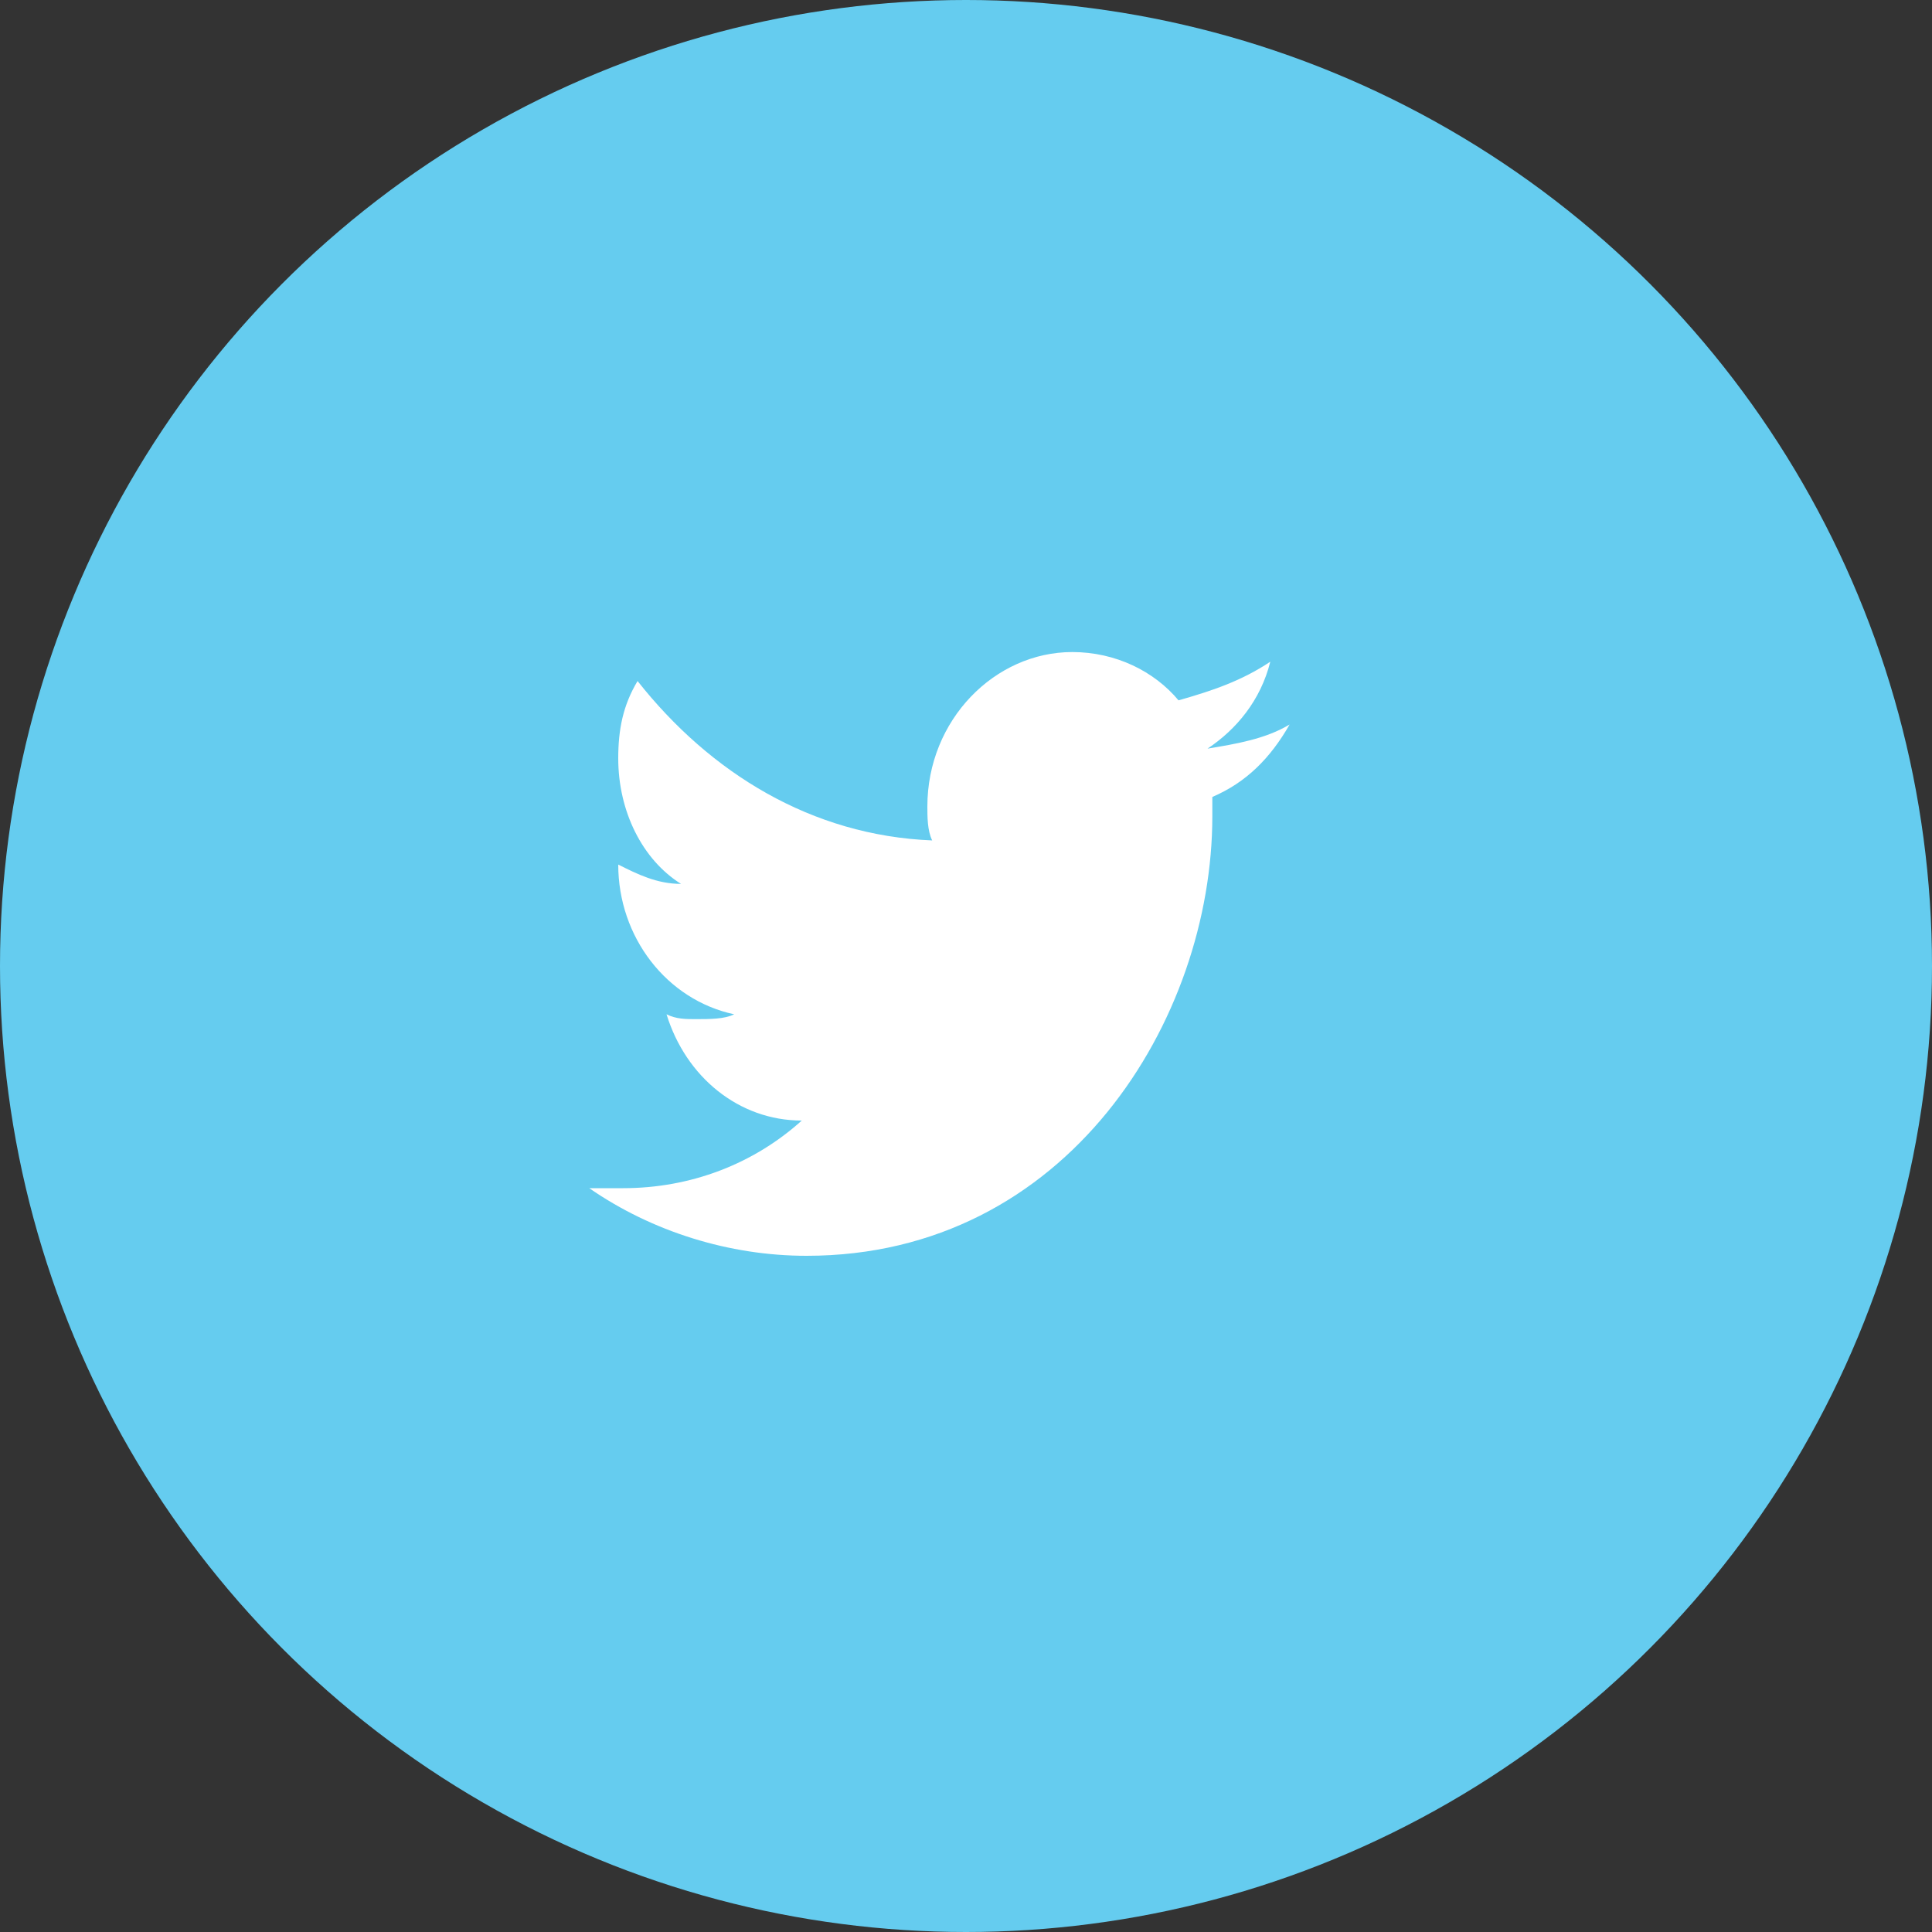 <?xml version="1.0" encoding="utf-8"?>
<!-- Generator: Adobe Illustrator 18.1.0, SVG Export Plug-In . SVG Version: 6.00 Build 0)  -->
<!DOCTYPE svg PUBLIC "-//W3C//DTD SVG 1.1//EN" "http://www.w3.org/Graphics/SVG/1.1/DTD/svg11.dtd">
<svg version="1.1" id="Layer_1" xmlns="http://www.w3.org/2000/svg" xmlns:xlink="http://www.w3.org/1999/xlink" x="0px" y="0px"
	 viewBox="0 0 40 40" enable-background="new 0 0 40 40" xml:space="preserve">
<rect x="0" y="0" width="40" height="40" fill="#333333" stroke="none"/>
<g id="twitter_3_">
	<circle fill="#65CCEF" cx="20" cy="20" r="20"/>
	<g>
		<g>
			<path fill="#FFFFFF" d="M26.7,15c-0.5,0.3-1.1,0.4-1.7,0.5c0.6-0.4,1.1-1,1.3-1.8c-0.6,0.4-1.2,0.6-1.9,0.8c-0.5-0.6-1.3-1-2.2-1
				c-1.6,0-3,1.4-3,3.2c0,0.2,0,0.5,0.1,0.7c-2.5-0.1-4.6-1.4-6.1-3.3c-0.3,0.5-0.4,1-0.4,1.6c0,1.1,0.5,2.1,1.3,2.6
				c-0.5,0-0.9-0.2-1.3-0.4c0,0,0,0,0,0c0,1.5,1,2.8,2.4,3.1c-0.2,0.1-0.5,0.1-0.8,0.1c-0.2,0-0.4,0-0.6-0.1
				c0.4,1.3,1.5,2.2,2.8,2.2c-1,0.9-2.3,1.4-3.7,1.4c-0.2,0-0.5,0-0.7,0c1.3,0.9,2.9,1.4,4.5,1.4c5.4,0,8.4-4.9,8.4-9.1
				c0-0.1,0-0.3,0-0.4C25.8,16.2,26.3,15.7,26.7,15z"/>
		</g>
	</g>
</g>
</svg>
